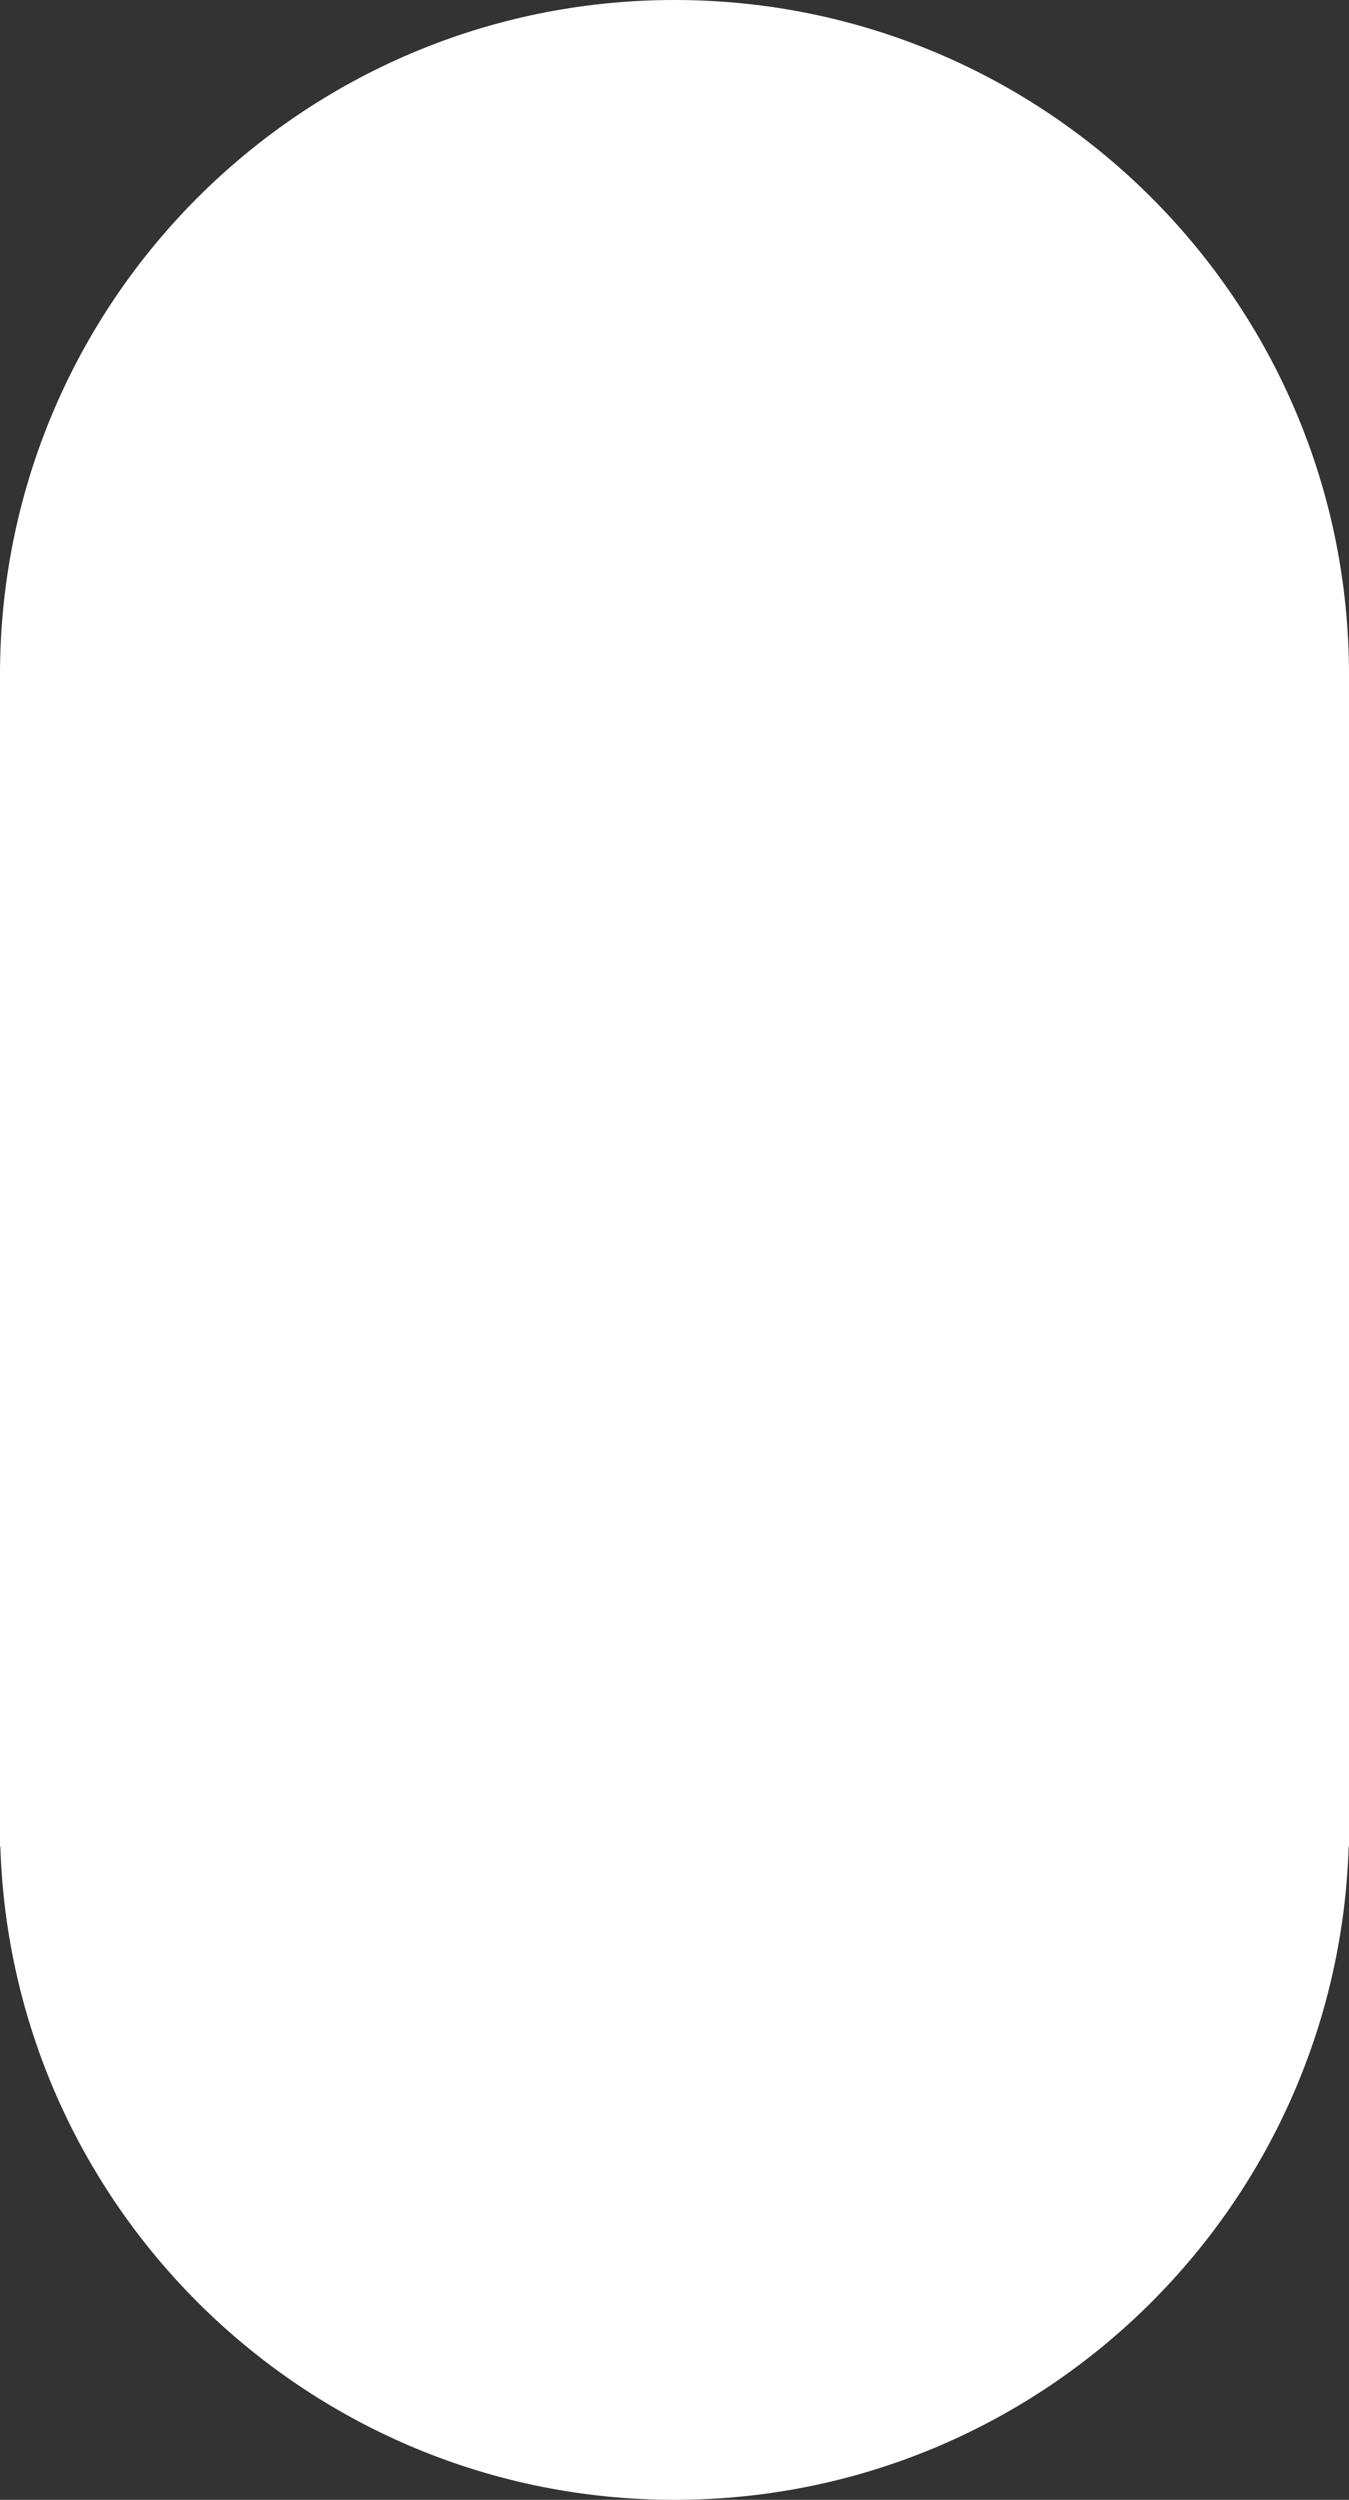 <svg xmlns="http://www.w3.org/2000/svg" width="440" height="815" viewBox="0 0 440 815">
  <rect x="0" y="0" width="440" height="815" fill="#333333" stroke="none"/>
  <path id="Union_2" data-name="Union 2" d="M-1772.891,2923H-1773V2541c0-121.5,98.5-220,220-220s220,98.5,220,220v382h-.109c-3.7,118.261-100.732,213-219.891,213S-1769.192,3041.262-1772.891,2923Z" transform="translate(1773 -2321)" fill="#fff"/>
</svg>
